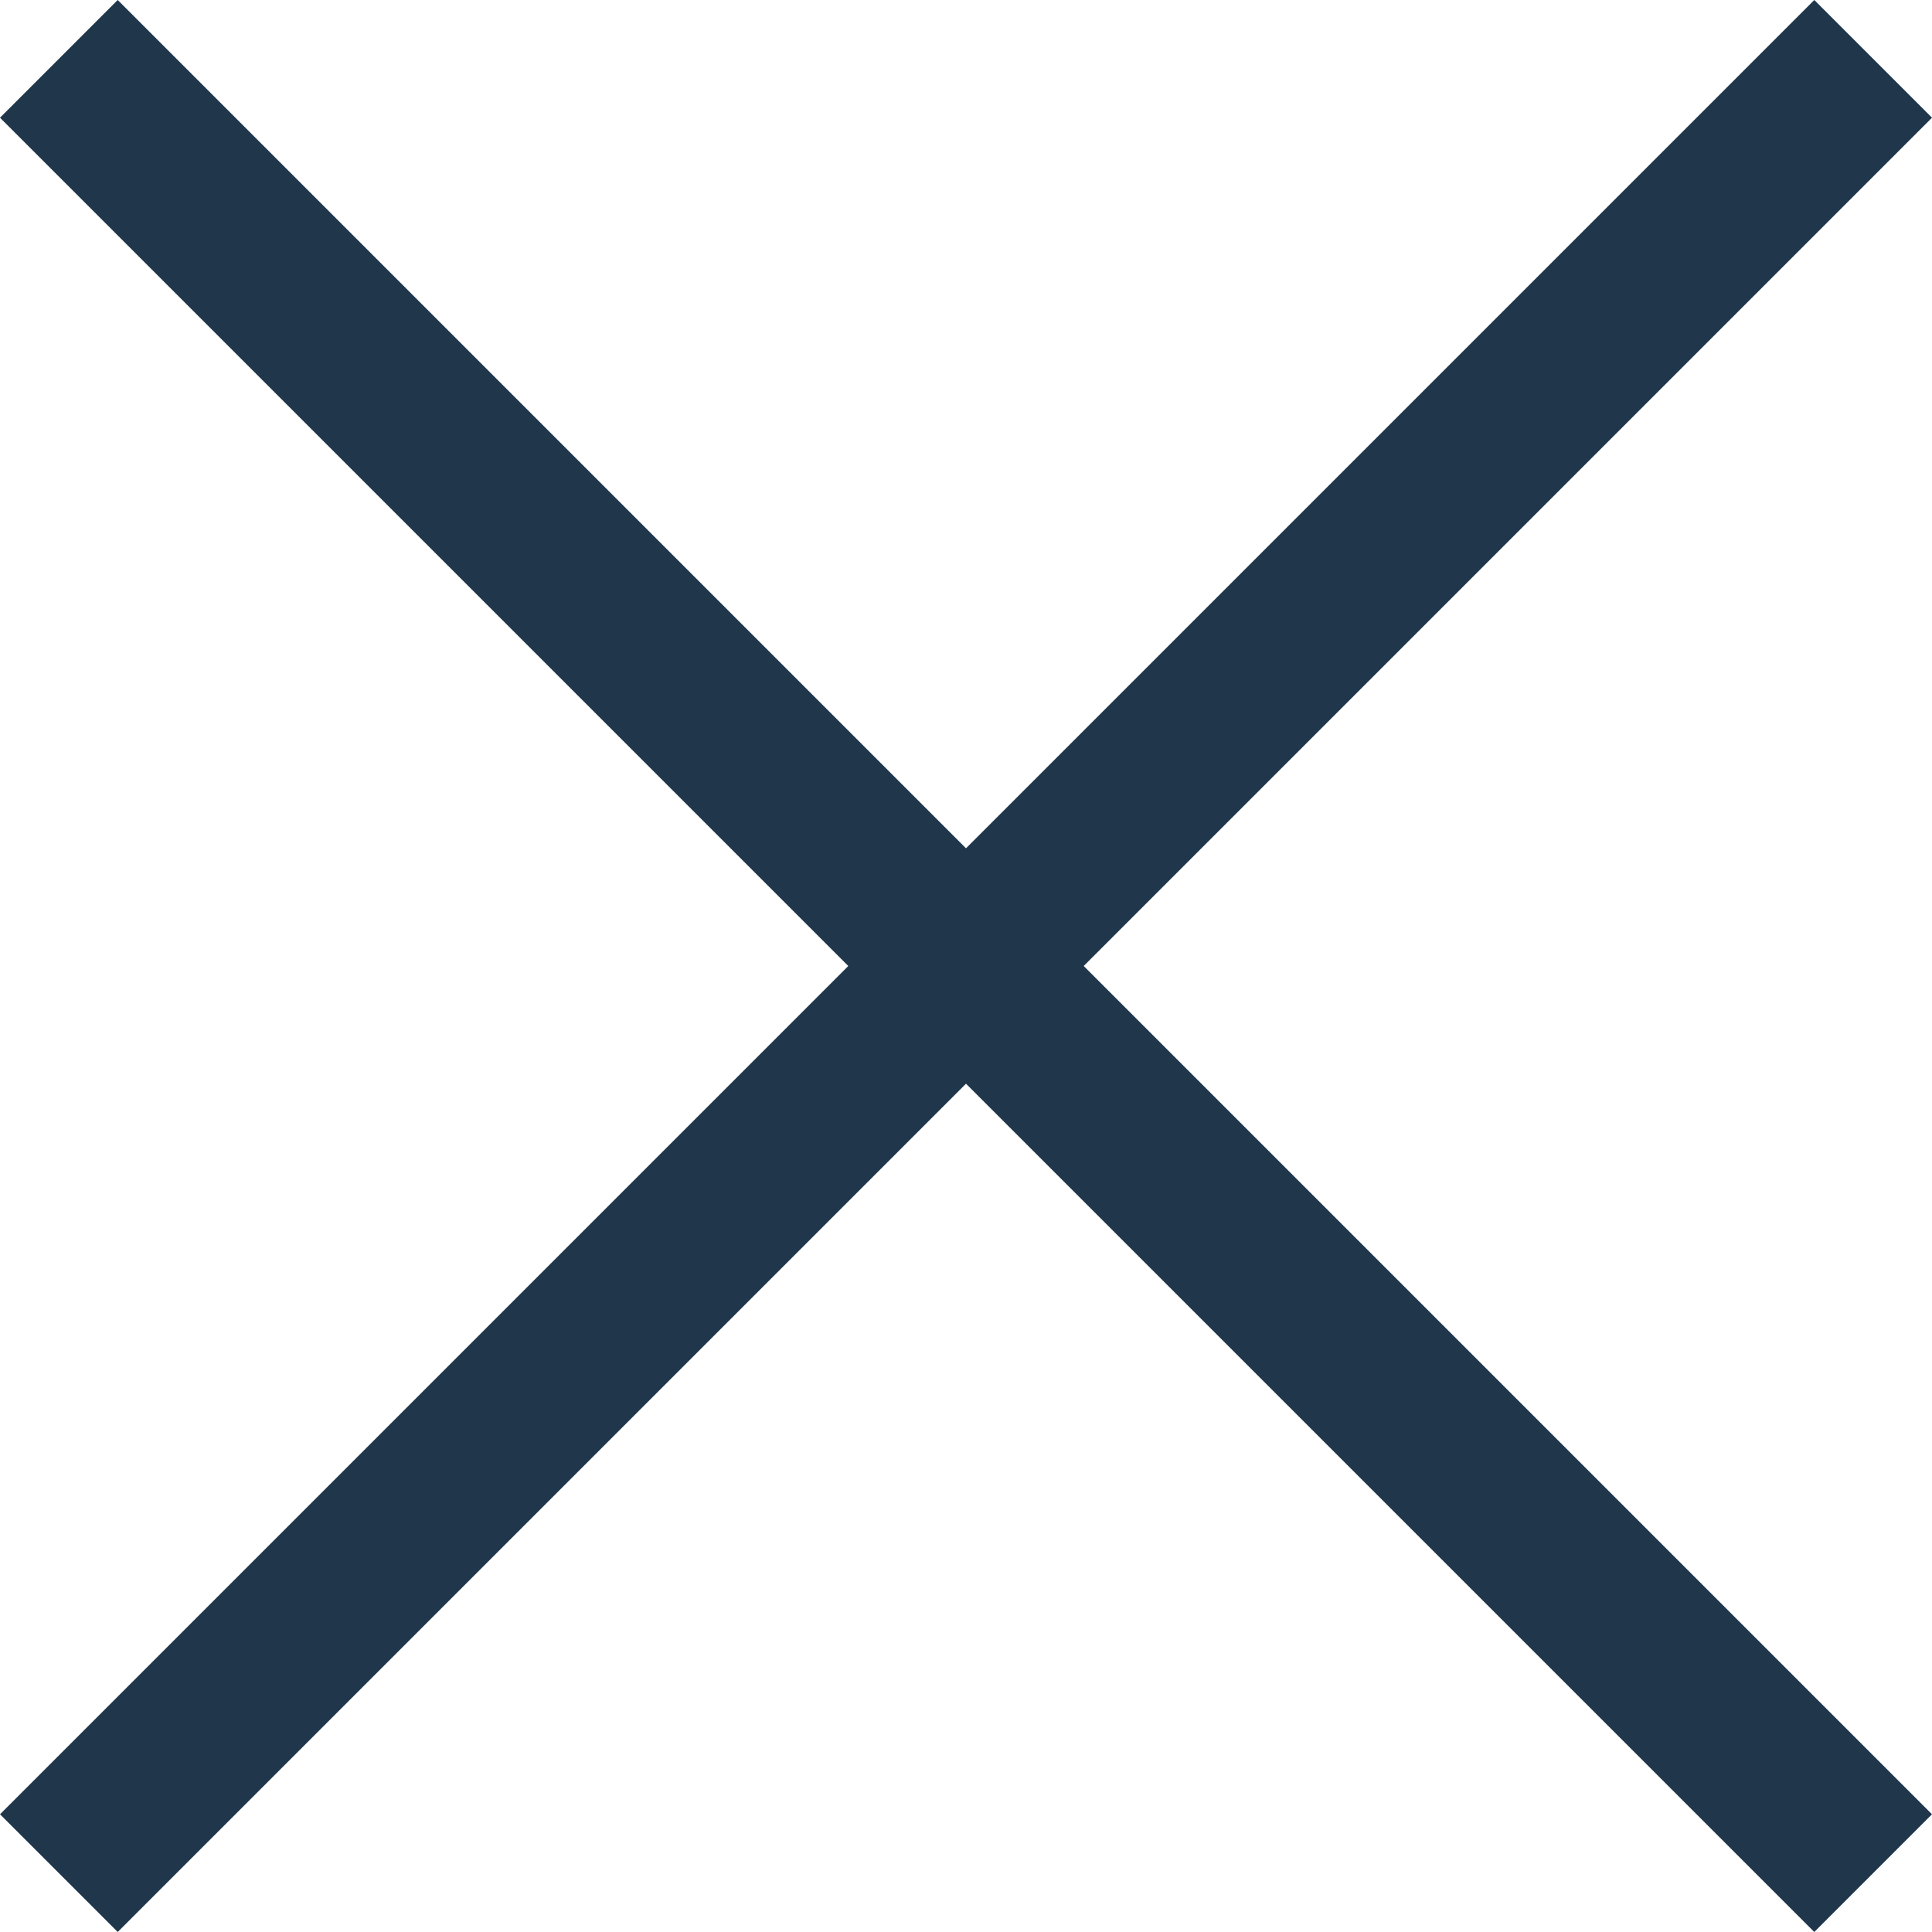 <svg xmlns="http://www.w3.org/2000/svg" width="23.21" height="23.21" viewBox="0 0 23.21 23.21">
  <g id="Group_13" data-name="Group 13" transform="translate(-1709.293 -104.589)">
    <g id="Group_12" data-name="Group 12" transform="translate(410.5 -61.939)">
      <line id="Line_1" data-name="Line 1" x2="30.824" transform="translate(1299.5 167.235) rotate(45)" fill="none" stroke="#1F364B" stroke-width="2"/>
      <line id="Line_2" data-name="Line 2" x2="30.824" transform="translate(1321.296 167.235) rotate(135)" fill="none" stroke="#1F364B" stroke-width="2"/>
    </g>
  </g>
</svg>
